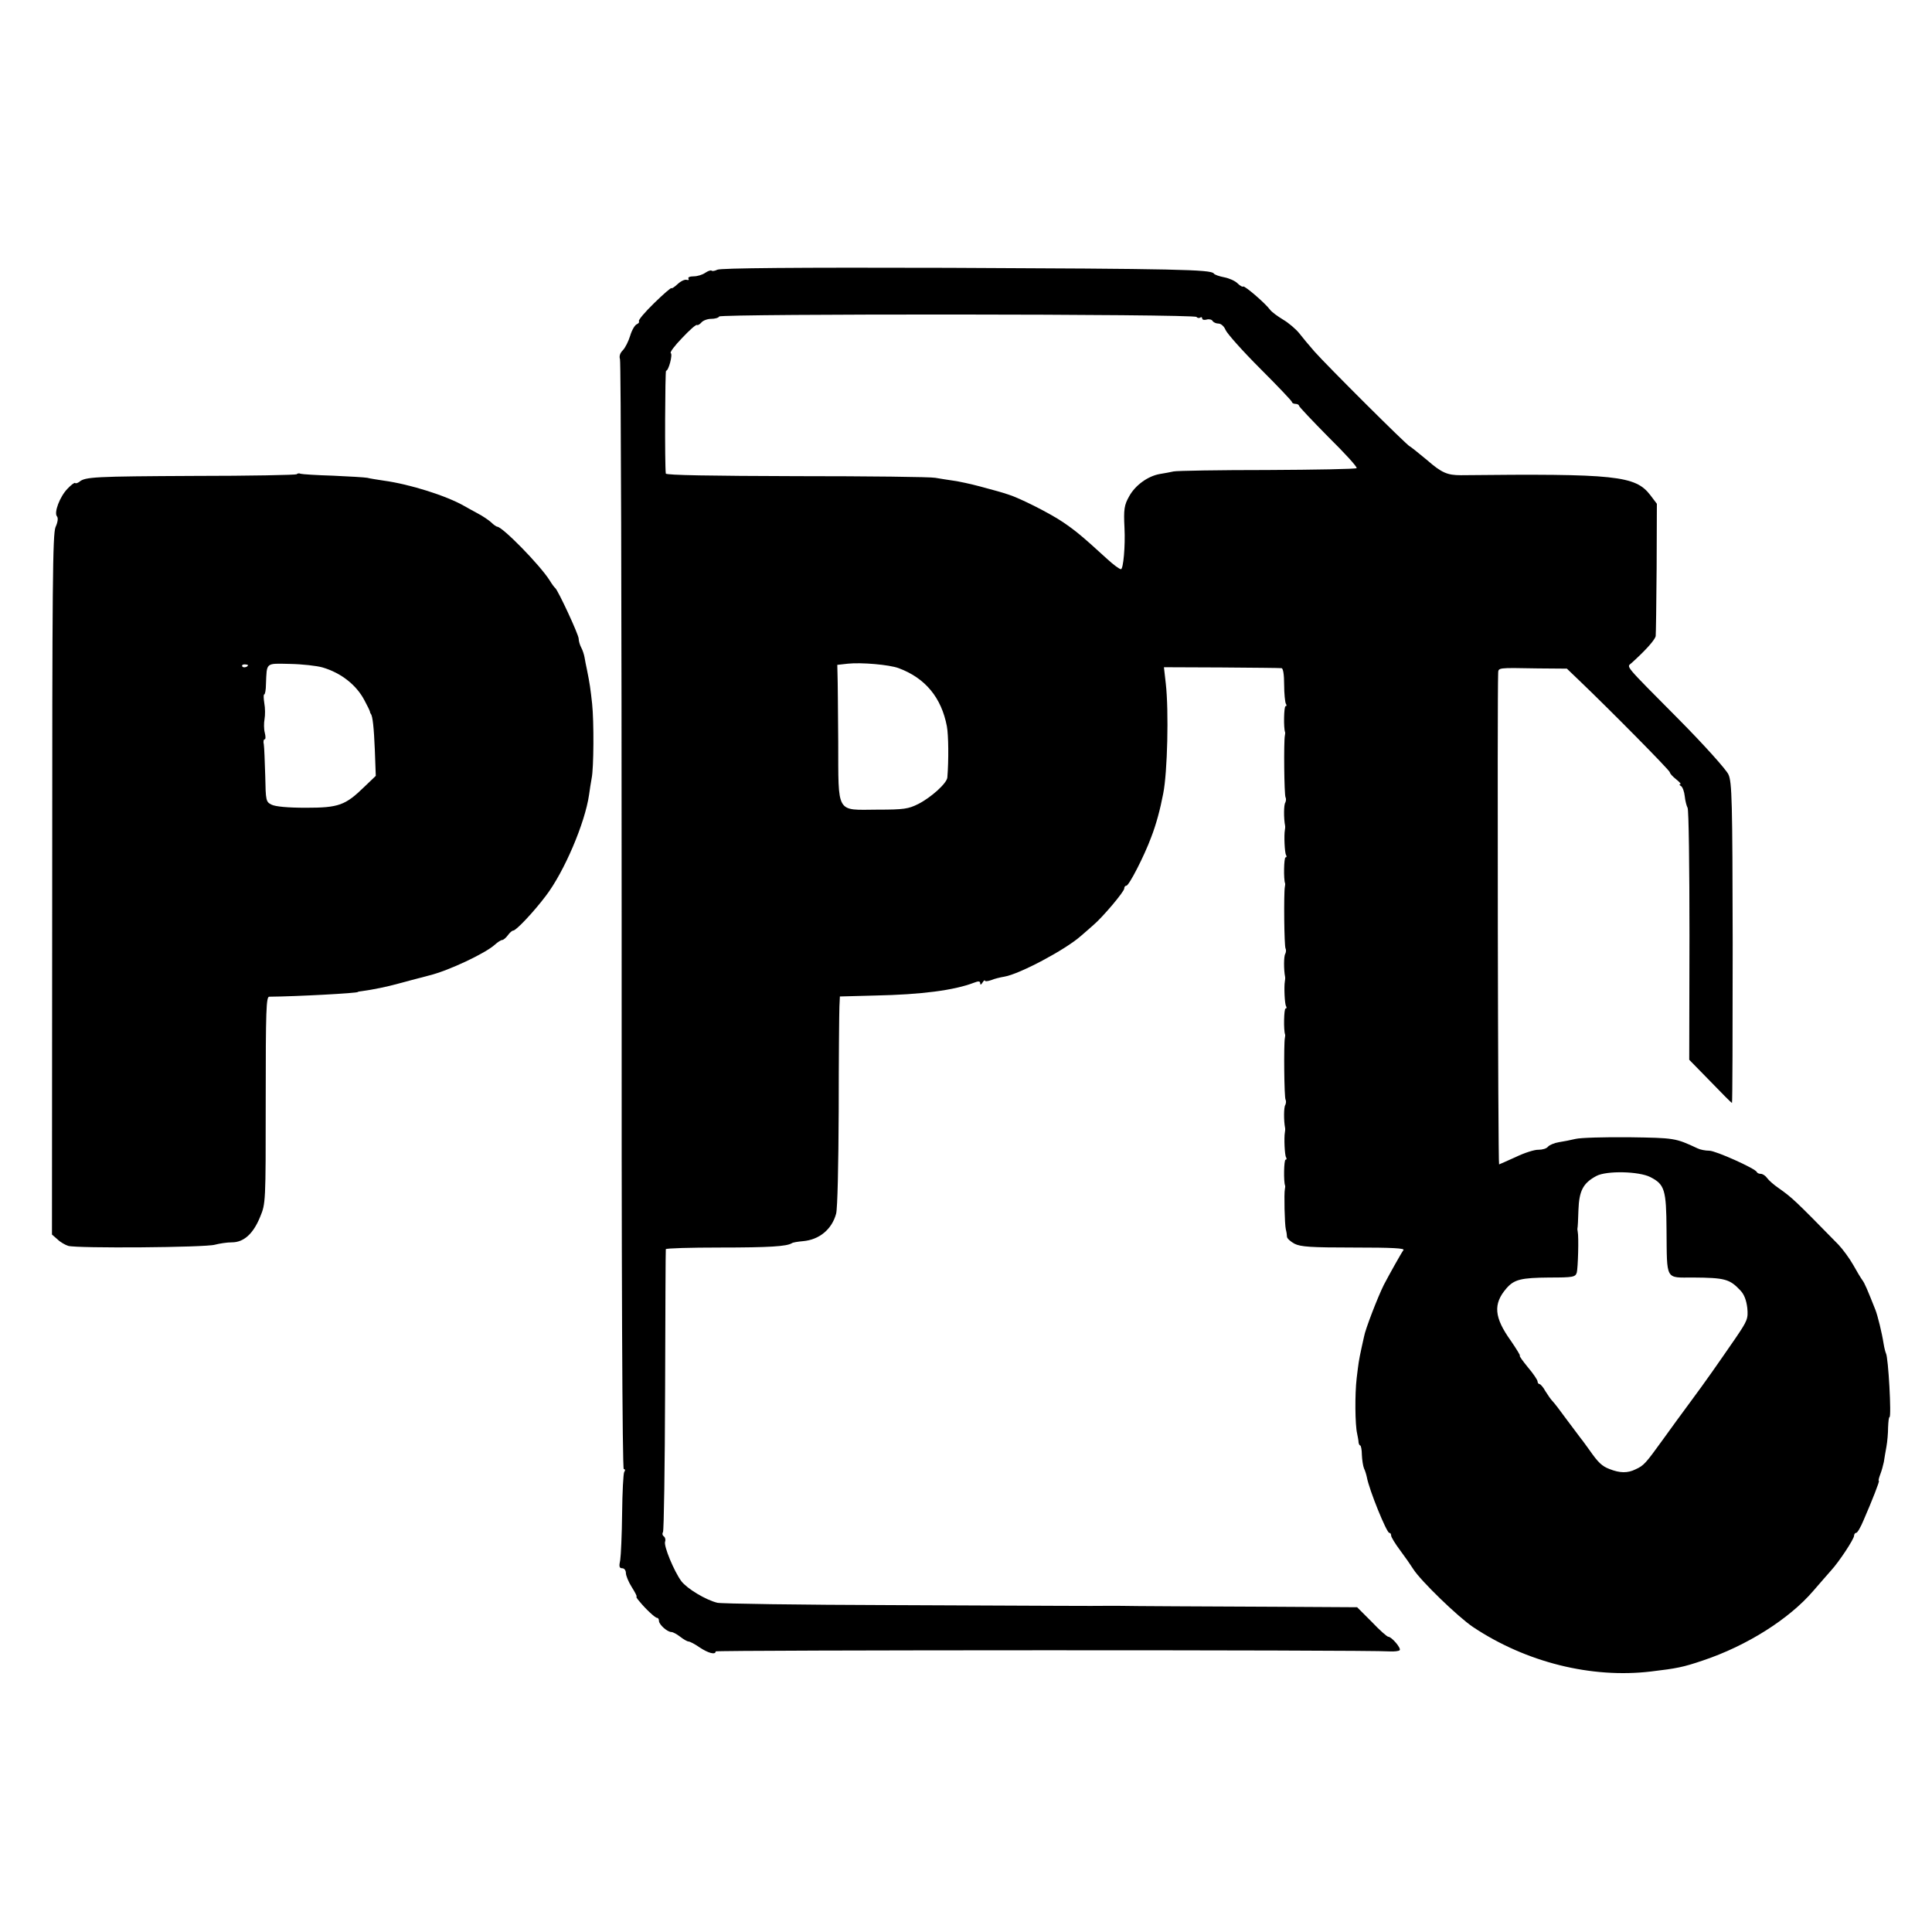<?xml version="1.0" standalone="no"?>
<!DOCTYPE svg PUBLIC "-//W3C//DTD SVG 20010904//EN"
 "http://www.w3.org/TR/2001/REC-SVG-20010904/DTD/svg10.dtd">
<svg version="1.0" xmlns="http://www.w3.org/2000/svg"
 width="818pt" height="818pt" viewBox="0 0 818 818"
 preserveAspectRatio="xMidYMid meet">
<g transform="translate(0,818) scale(0.1,-0.1)"
fill="#000000" stroke="none">
<path d="M3037 7038 c-10 -5 -21 -7 -24 -4 -3 3 -15 -1 -27 -9 -11 -8 -33 -15
-49 -15 -16 0 -26 -4 -22 -10 3 -5 0 -7 -7 -5 -8 3 -25 -5 -38 -17 -14 -13
-26 -21 -27 -18 -2 3 -35 -26 -73 -63 -39 -38 -68 -72 -65 -77 3 -4 -2 -10 -9
-13 -8 -3 -21 -25 -28 -49 -7 -23 -21 -51 -31 -61 -12 -12 -16 -25 -12 -38 4
-11 7 -1073 7 -2360 -1 -1535 3 -2339 9 -2339 6 0 7 -6 2 -12 -4 -7 -8 -86 -9
-175 -1 -90 -5 -179 -8 -198 -6 -28 -4 -35 9 -35 8 0 15 -9 15 -20 0 -11 11
-38 25 -60 14 -22 23 -40 20 -40 -3 0 3 -10 13 -21 26 -32 66 -69 74 -69 5 0
8 -6 8 -13 0 -15 35 -47 53 -47 6 0 23 -9 37 -20 14 -11 30 -20 35 -20 6 0 27
-11 47 -25 36 -24 68 -33 68 -17 0 6 2758 7 2854 0 19 -1 38 1 42 5 8 8 -34
57 -48 57 -5 0 -37 28 -70 63 l-62 62 -346 2 c-190 1 -379 2 -420 2 -41 0
-113 1 -160 1 -47 1 -105 1 -130 1 -77 -1 -174 0 -910 3 -393 1 -728 6 -743
10 -49 12 -127 59 -152 91 -31 42 -76 150 -69 168 3 8 0 18 -5 22 -6 3 -8 12
-4 18 4 6 8 277 9 602 1 324 2 593 3 596 1 4 103 7 229 7 211 0 282 5 304 18
5 4 27 7 48 9 69 6 122 50 140 116 6 21 10 206 11 435 0 220 2 418 3 442 l2
43 150 4 c195 4 333 22 417 54 20 8 27 7 27 -2 0 -8 4 -7 10 3 5 8 10 12 10 8
0 -4 11 -3 26 2 14 6 39 12 57 15 64 11 256 113 322 171 17 14 41 36 55 48 39
33 130 141 130 154 0 7 4 12 9 12 11 0 75 124 105 205 21 54 38 117 51 185 18
90 24 349 11 465 l-8 70 244 -1 c133 -1 248 -2 254 -3 7 -1 11 -28 11 -70 0
-38 4 -74 7 -80 4 -6 4 -11 -1 -11 -7 0 -9 -93 -2 -110 1 -3 0 -9 -1 -15 -5
-24 -3 -252 3 -261 3 -6 2 -15 -1 -22 -7 -9 -7 -68 -1 -98 1 -5 0 -13 -1 -19
-4 -22 -1 -95 5 -105 3 -5 3 -10 -2 -10 -7 0 -9 -93 -2 -110 1 -3 0 -9 -1 -15
-5 -24 -3 -253 3 -261 3 -6 2 -15 -1 -22 -7 -9 -7 -68 -1 -98 1 -5 0 -13 -1
-19 -4 -22 -1 -95 5 -105 3 -5 3 -10 -2 -10 -7 0 -9 -93 -2 -110 1 -3 0 -9 -1
-15 -5 -24 -3 -253 3 -261 3 -6 2 -15 -1 -22 -7 -9 -7 -68 -1 -98 1 -5 0 -13
-1 -19 -4 -22 -1 -95 5 -105 3 -5 3 -10 -2 -10 -7 0 -9 -93 -2 -110 1 -3 0 -9
-1 -15 -4 -17 -1 -149 4 -170 3 -11 5 -26 5 -32 1 -7 15 -20 32 -29 26 -13 68
-16 251 -16 165 0 217 -3 210 -11 -8 -10 -60 -103 -83 -147 -25 -50 -79 -189
-84 -220 -1 -3 -5 -23 -10 -45 -13 -60 -13 -65 -21 -130 -8 -68 -7 -197 2
-235 3 -14 6 -31 6 -37 1 -7 4 -13 7 -13 3 0 7 -18 7 -40 1 -22 5 -47 9 -57 5
-10 10 -27 12 -37 10 -55 84 -236 95 -236 5 0 8 -5 8 -12 0 -6 17 -34 38 -62
21 -28 46 -64 56 -80 32 -50 189 -202 253 -245 224 -149 500 -218 753 -188
109 13 136 18 221 47 185 62 364 175 466 294 29 34 63 72 75 86 35 38 98 134
98 148 0 6 4 12 9 12 5 0 19 24 31 53 37 85 69 167 65 167 -3 0 0 12 6 28 6
15 12 38 15 52 2 14 7 43 11 65 4 22 7 59 7 82 1 24 3 43 6 43 9 0 -5 254 -15
270 -2 4 -7 22 -10 41 -7 45 -25 119 -35 144 -33 83 -45 112 -55 125 -6 8 -24
38 -39 65 -16 28 -44 66 -62 85 -186 190 -196 199 -254 240 -19 13 -41 32 -48
42 -7 10 -19 18 -27 18 -7 0 -15 3 -17 8 -7 15 -174 90 -201 90 -16 0 -38 4
-50 10 -94 44 -97 44 -290 47 -104 1 -206 -2 -226 -7 -20 -5 -52 -11 -71 -14
-19 -3 -40 -12 -46 -19 -6 -8 -24 -13 -40 -13 -16 1 -60 -13 -97 -31 -38 -17
-69 -31 -70 -31 -5 0 -8 1980 -4 2078 1 26 -5 25 167 22 l124 -1 49 -47 c132
-126 387 -384 387 -392 0 -5 12 -18 26 -29 15 -12 23 -21 18 -21 -5 0 -4 -4 3
-8 7 -4 14 -24 16 -43 2 -20 8 -42 12 -49 5 -8 8 -251 8 -540 l-1 -527 89 -91
c49 -51 90 -92 92 -92 2 0 3 305 3 678 -1 602 -3 681 -18 713 -9 20 -101 123
-209 232 -239 241 -222 221 -201 240 60 54 99 98 102 114 1 10 3 140 4 289 l1
271 -28 37 c-63 82 -146 91 -802 84 -57 0 -81 10 -143 64 -37 31 -70 57 -73
58 -8 0 -352 343 -404 402 -22 25 -51 60 -65 78 -14 17 -44 43 -68 57 -23 14
-48 32 -55 42 -21 28 -108 103 -114 98 -2 -3 -13 3 -23 13 -11 11 -36 22 -57
26 -21 4 -41 11 -44 16 -11 17 -159 20 -1124 24 -645 2 -966 -1 -978 -8z
m2029 -200 c3 -4 10 -6 15 -3 5 4 9 2 9 -3 0 -6 8 -8 19 -5 10 3 22 0 25 -6 4
-6 15 -11 25 -11 11 0 24 -12 30 -27 7 -16 72 -89 146 -163 74 -74 135 -138
135 -142 0 -4 7 -8 15 -8 8 0 15 -4 15 -8 0 -4 56 -63 124 -132 69 -68 123
-127 120 -132 -3 -4 -172 -7 -377 -8 -205 0 -384 -3 -398 -6 -13 -3 -40 -8
-59 -11 -50 -9 -103 -47 -129 -94 -21 -37 -24 -55 -20 -134 4 -76 -5 -175 -15
-175 -6 0 -32 19 -58 43 -105 96 -134 120 -187 156 -56 38 -183 102 -231 117
-40 13 -42 13 -119 34 -41 11 -92 22 -115 25 -23 3 -57 9 -76 12 -19 4 -284 7
-587 7 -361 1 -553 4 -554 11 -5 37 -3 435 1 435 11 0 29 70 20 75 -5 3 17 32
48 64 31 33 59 58 63 55 4 -2 12 3 19 11 7 8 25 15 41 15 15 0 31 4 34 10 7
12 2013 11 2021 -2z m-1261 -1487 c113 -42 181 -125 204 -246 7 -37 8 -145 2
-217 -2 -24 -68 -84 -123 -112 -42 -21 -61 -24 -173 -24 -177 -1 -165 -22
-166 287 -1 135 -2 264 -3 286 l-1 40 45 5 c56 6 175 -4 215 -19z m3183 -2155
c60 -31 67 -53 68 -223 2 -217 -6 -202 112 -202 135 -1 155 -6 201 -55 16 -17
25 -41 29 -74 4 -45 1 -53 -50 -128 -78 -113 -123 -178 -192 -271 -34 -46 -86
-117 -116 -159 -73 -101 -80 -109 -115 -125 -34 -17 -67 -16 -110 1 -32 12
-48 27 -85 80 -14 19 -30 42 -37 50 -6 8 -33 44 -60 80 -26 36 -53 71 -60 78
-7 7 -20 26 -30 42 -9 17 -21 30 -25 30 -4 0 -8 5 -8 11 0 6 -18 33 -41 60
-22 27 -38 49 -34 49 3 0 -14 28 -38 63 -71 99 -76 156 -19 222 33 38 62 45
182 46 101 0 110 2 116 21 5 18 9 150 4 173 -1 6 -2 12 -1 15 1 3 3 37 4 77 3
82 20 114 76 144 43 23 181 20 229 -5z"/>
<path d="M1256 6172 c-4 -3 -199 -7 -434 -7 -421 -2 -462 -4 -486 -25 -7 -5
-15 -8 -18 -5 -2 3 -17 -8 -32 -24 -33 -34 -58 -101 -45 -117 6 -7 4 -24 -6
-46 -12 -31 -14 -237 -14 -1515 l-1 -1480 23 -20 c12 -12 33 -24 46 -28 37
-11 581 -7 621 5 19 5 51 10 72 10 50 0 90 36 119 107 24 58 24 58 24 496 0
382 2 437 15 437 116 1 375 15 375 20 0 1 9 3 20 4 44 6 103 18 150 31 28 8
87 23 132 35 82 20 239 94 279 131 11 10 25 19 30 19 5 0 16 9 24 20 8 11 18
20 23 20 12 0 86 78 138 147 78 102 166 309 183 428 3 22 8 54 11 70 9 43 10
239 2 315 -7 64 -10 86 -22 145 -4 17 -8 40 -10 51 -2 12 -8 31 -14 42 -6 11
-11 28 -11 38 0 17 -87 204 -99 214 -4 3 -15 18 -24 33 -42 66 -200 227 -222
227 -3 0 -15 8 -25 18 -11 10 -36 27 -57 38 -21 11 -47 26 -58 32 -75 43 -230
92 -340 107 -27 4 -59 9 -70 12 -11 2 -76 6 -145 9 -69 2 -130 6 -137 8 -6 3
-14 2 -17 -2z m-206 -808 c0 -8 -19 -13 -24 -6 -3 5 1 9 9 9 8 0 15 -2 15 -3z
m316 -10 c78 -23 143 -74 177 -139 12 -22 22 -43 23 -47 1 -5 2 -9 4 -10 8
-11 13 -58 17 -153 l4 -110 -48 -46 c-81 -79 -109 -89 -248 -89 -77 0 -129 5
-145 13 -24 12 -25 16 -27 122 -2 61 -4 120 -6 133 -3 12 -1 22 4 22 4 0 4 12
0 28 -4 15 -4 41 -1 57 3 17 3 47 -1 68 -3 20 -4 37 0 37 3 0 7 19 7 43 4 94
-3 88 102 86 52 -1 114 -8 138 -15z"/>
</g>
</svg>
